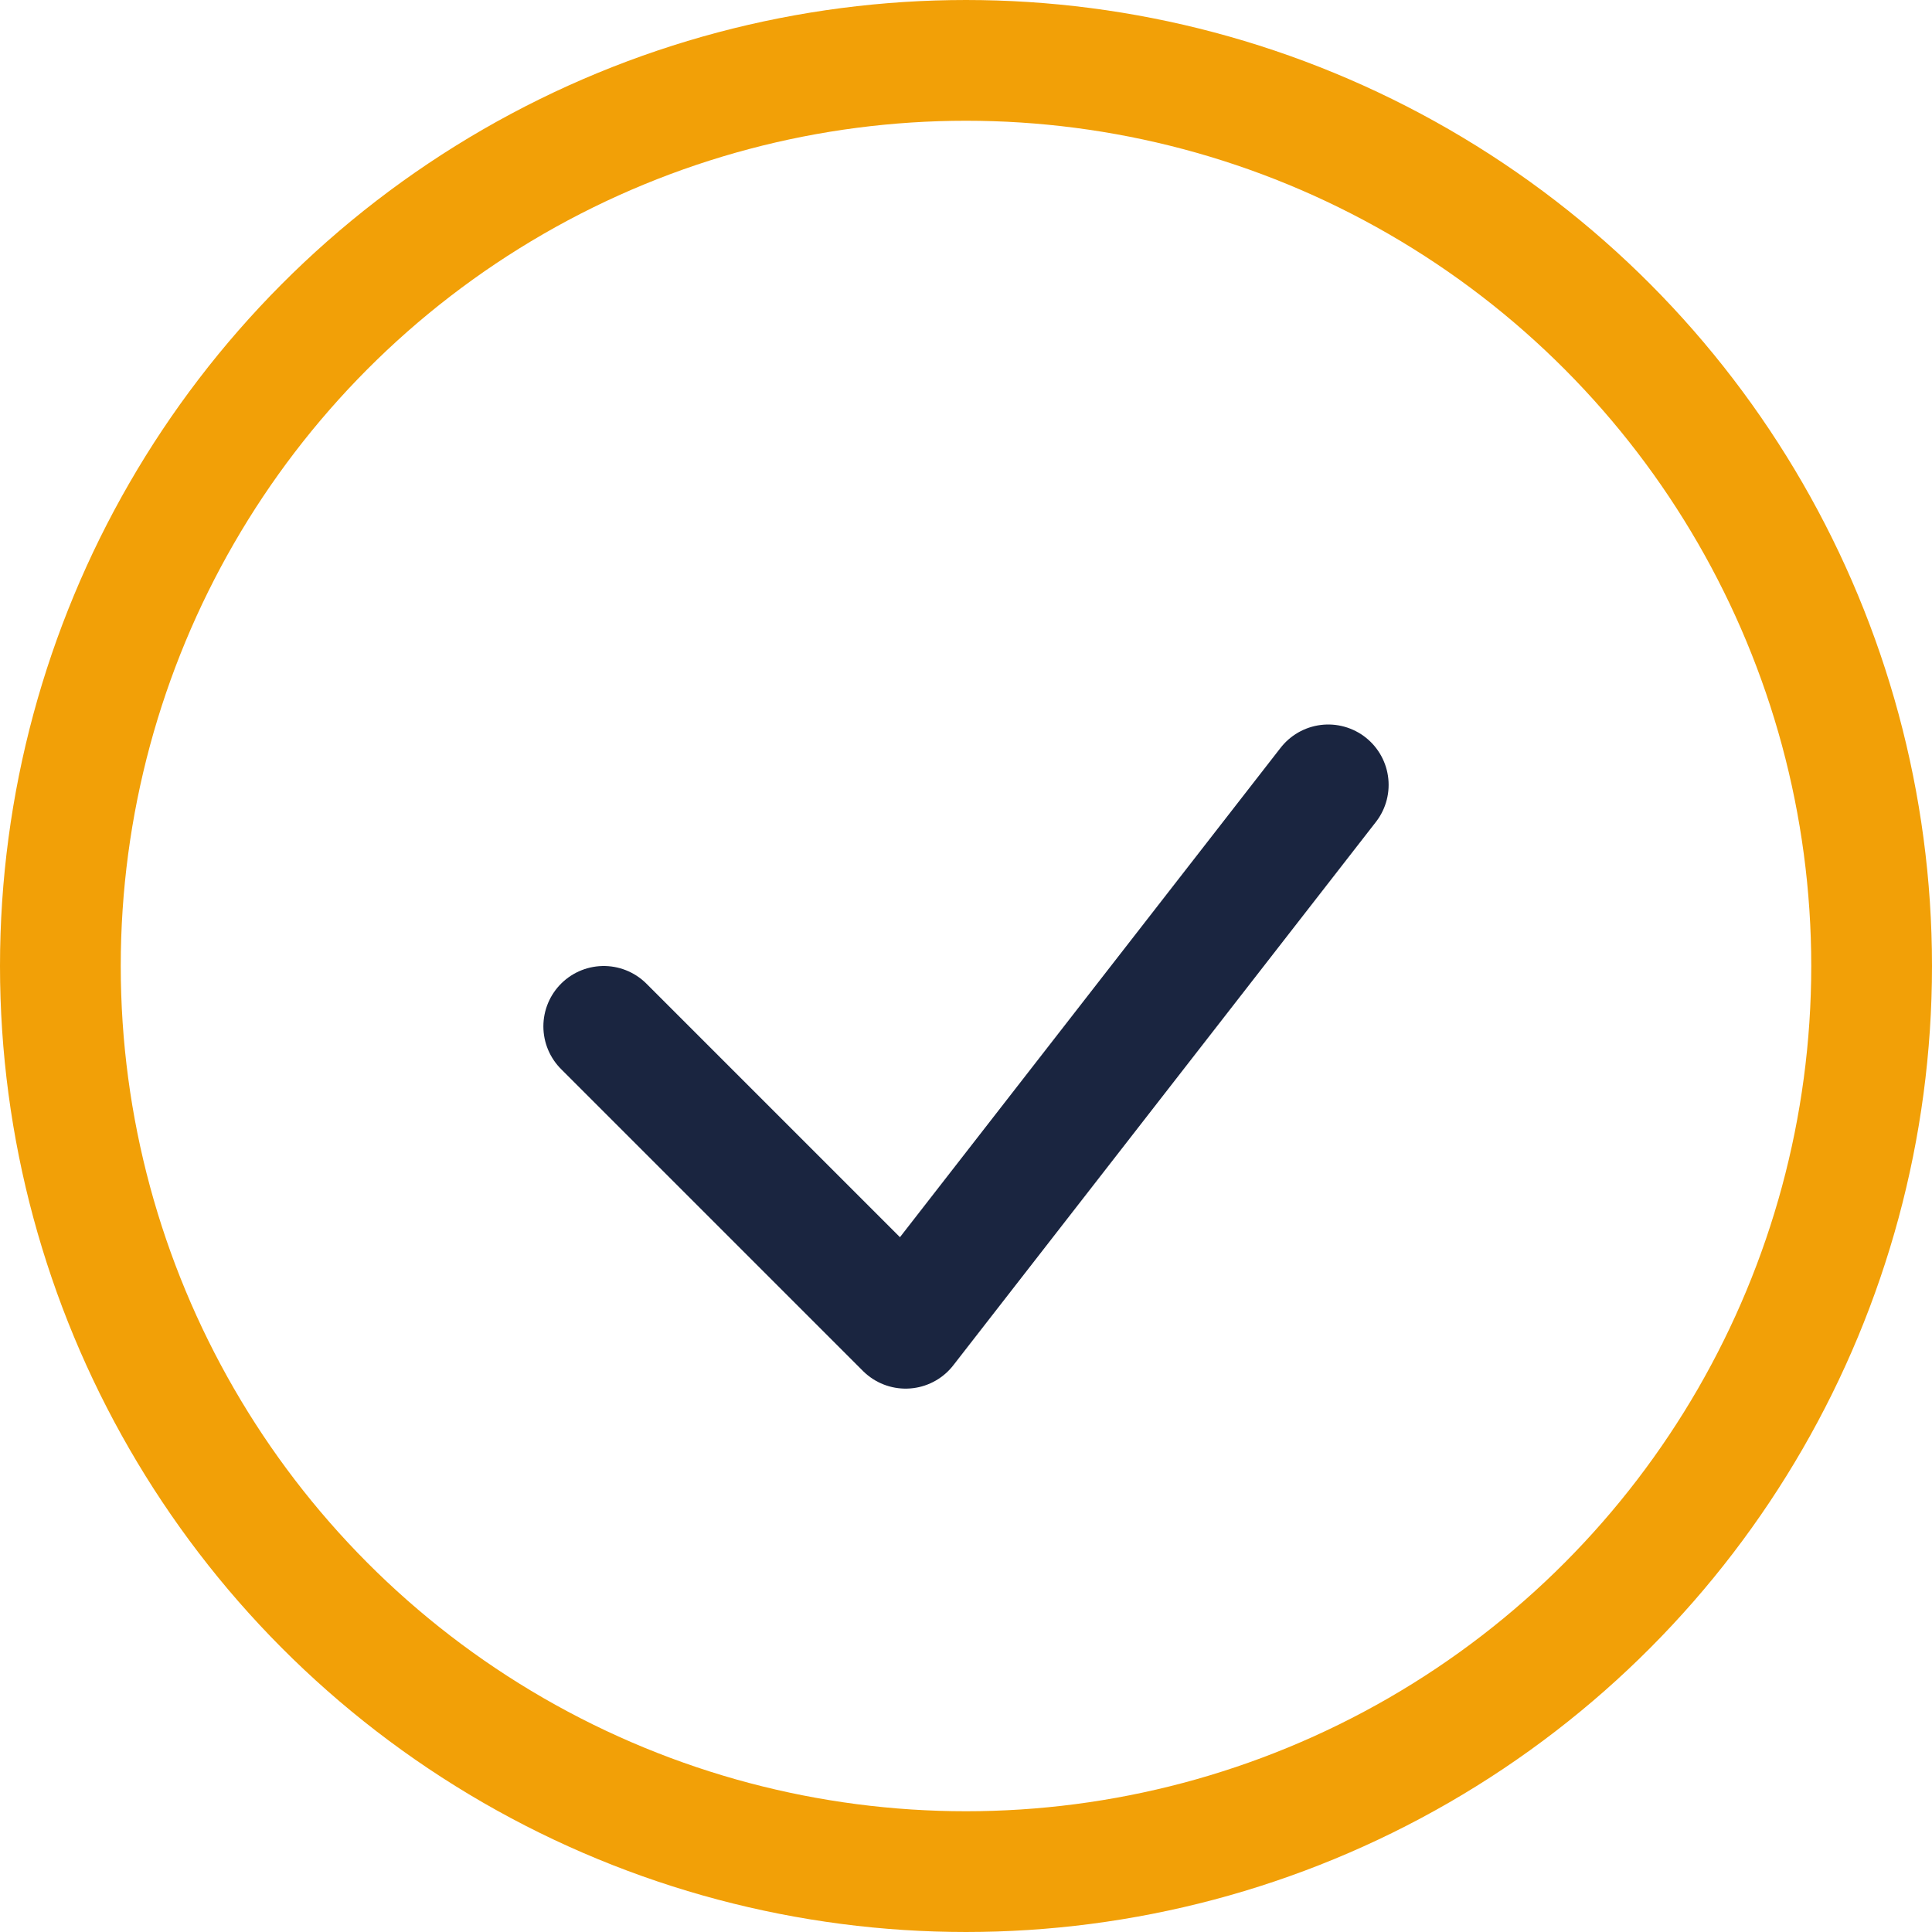 <?xml version="1.0" encoding="UTF-8"?>
<svg xmlns="http://www.w3.org/2000/svg" width="32" height="32" viewBox="0 0 32 32"><circle cx="16" cy="16" r="15" fill="none" stroke="#F2A007" stroke-width="2"/><path d="M10 17l5 5 7-9" stroke="#1A2540" stroke-width="2" fill="none" stroke-linecap="round" stroke-linejoin="round"/></svg>